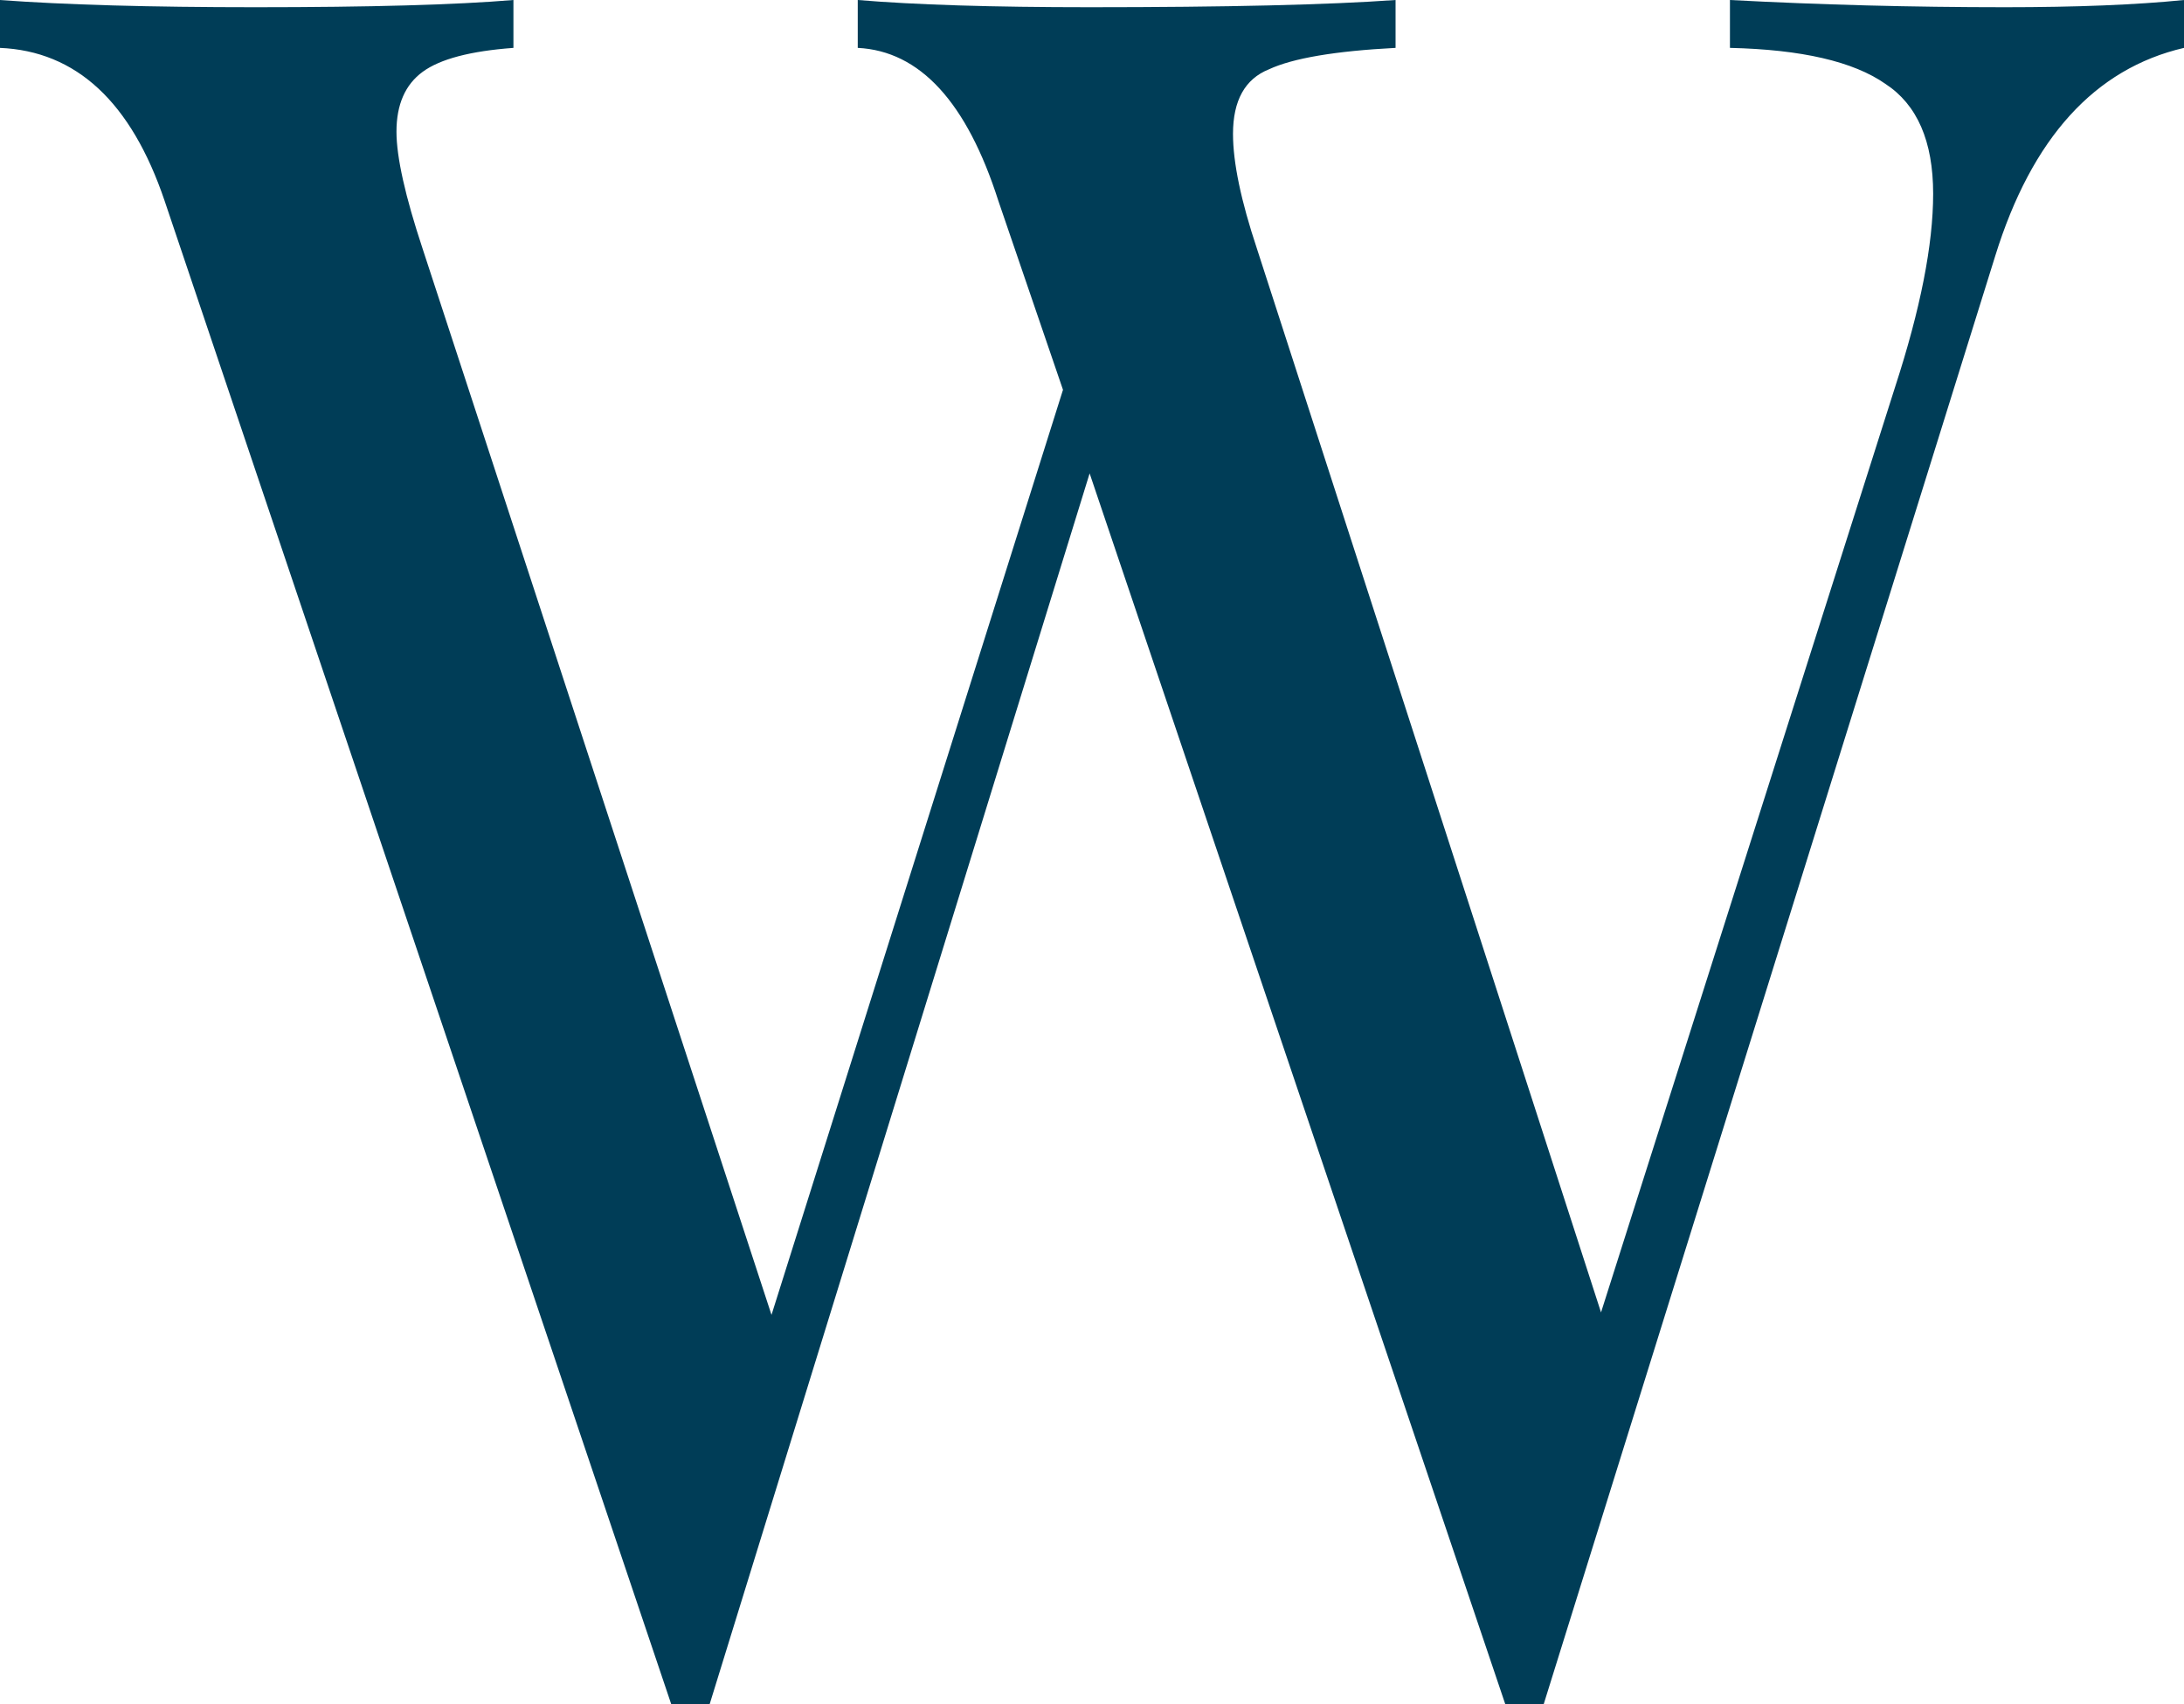 <?xml version="1.0" encoding="UTF-8" standalone="no"?>
<svg
   width="9.673mm"
   height="7.546mm"
   viewBox="0 0 9.673 7.546"
   version="1.1"
   xmlns="http://www.w3.org/2000/svg"
   xmlns:svg="http://www.w3.org/2000/svg">
    <g transform="translate(-21.795,-12.738)" aria-label="W" style="font-size:10.583px;line-height:1.25;fill:#003d57;stroke-width:0.265">
      <path d="m 30.674,12.77 q 0.476,0 0.794,-0.032 v 0.212 q -0.593,0.138 -0.836,0.921 l -2,6.413 h -0.085 -0.085 l -1.841,-5.45 -1.683,5.45 h -0.085 -0.085 l -2.244,-6.657 q -0.222,-0.656 -0.73,-0.677 v -0.212 q 0.434,0.032 1.132,0.032 0.762,0 1.143,-0.032 v 0.212 q -0.286,0.021 -0.402,0.106 -0.116,0.085 -0.116,0.265 0,0.169 0.116,0.519 l 1.545,4.72 1.291,-4.096 -0.286,-0.836 Q 26.007,12.971 25.594,12.95 v -0.212 q 0.381,0.032 1.027,0.032 0.91,0 1.355,-0.032 v 0.212 q -0.402,0.021 -0.561,0.095 -0.159,0.064 -0.159,0.286 0,0.19 0.106,0.508 l 1.524,4.71 1.302,-4.096 q 0.169,-0.519 0.169,-0.857 0,-0.349 -0.212,-0.487 -0.212,-0.148 -0.688,-0.159 v -0.212 q 0.603,0.032 1.217,0.032 z" />
    </g>
</svg>
